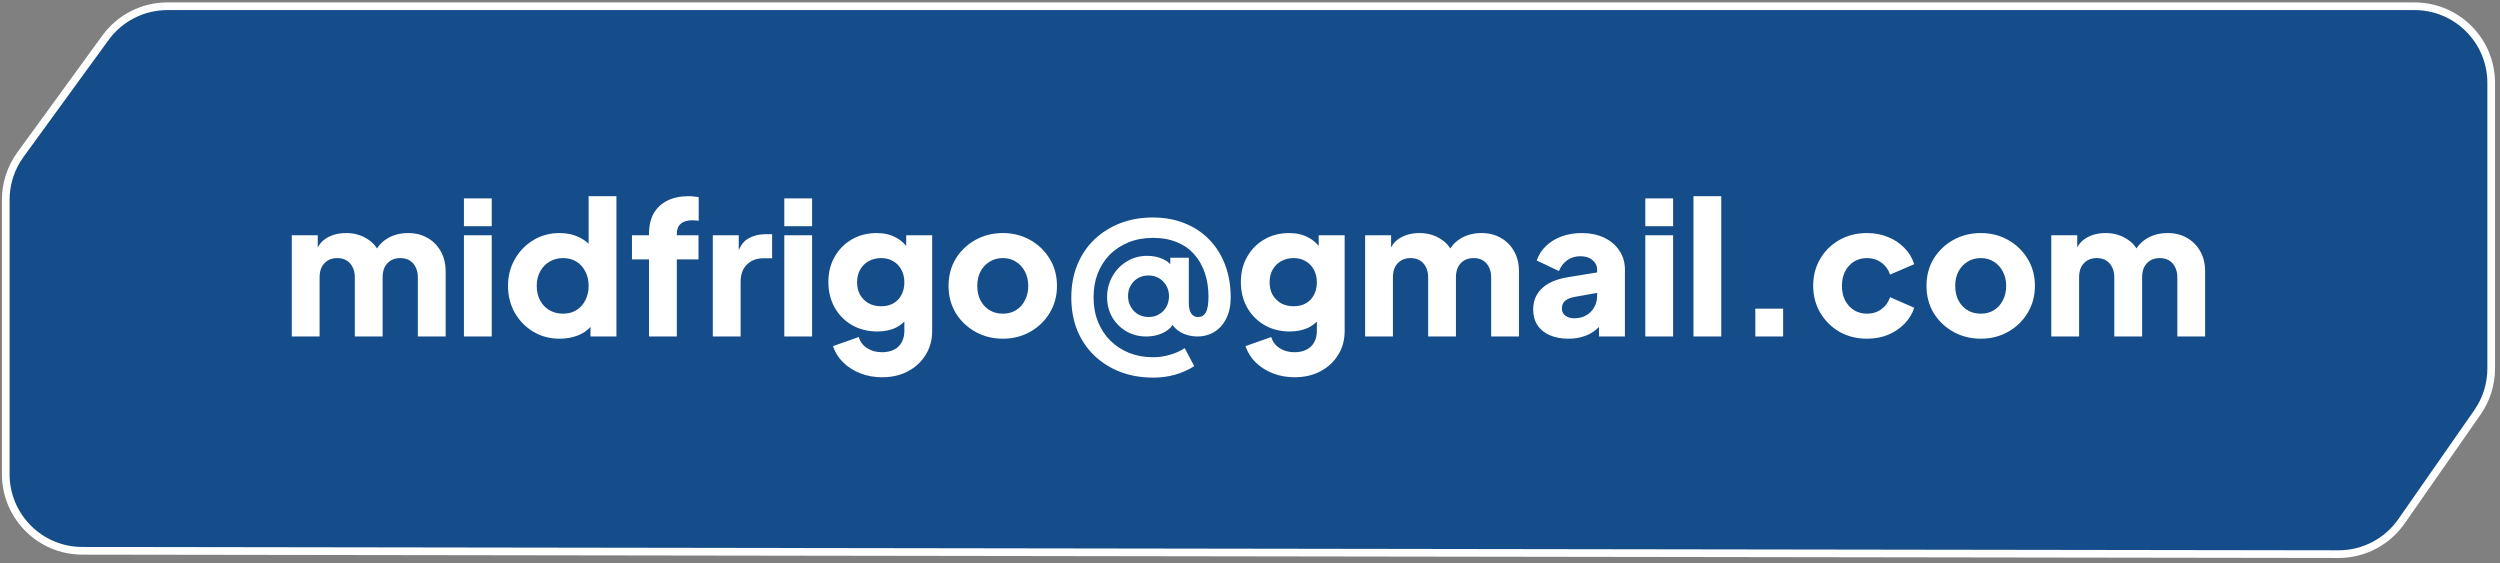 <?xml version="1.0" encoding="UTF-8"?> <svg xmlns="http://www.w3.org/2000/svg" width="435" height="98" viewBox="0 0 435 98" fill="none"><rect x="0" y="0" width="435" height="98" fill="#808080" stroke="none"/><path d="M1 34.759V82.503C1 89.86 6.958 95.827 14.315 95.838L406.897 96.421C411.265 96.427 415.359 94.294 417.856 90.712L431.072 71.754C432.632 69.516 433.468 66.855 433.468 64.128V14.422C433.468 7.058 427.497 1.088 420.133 1.088L29.13 1.086C24.864 1.086 20.856 3.127 18.347 6.576L3.551 26.915C1.893 29.195 1 31.941 1 34.759Z" fill="#144D8A" stroke="url(#paint0_linear_2077_334)" stroke-width="1.333"></path><path d="M50.774 58.547V40.939H55.289V45.228L54.805 44.518C55.063 43.164 55.686 42.164 56.675 41.519C57.664 40.874 58.847 40.552 60.223 40.552C61.685 40.552 62.964 40.928 64.061 41.68C65.179 42.411 65.877 43.4 66.157 44.647L64.77 44.776C65.351 43.336 66.178 42.272 67.253 41.584C68.328 40.896 69.586 40.552 71.026 40.552C72.295 40.552 73.413 40.831 74.38 41.39C75.37 41.949 76.144 42.734 76.703 43.744C77.261 44.733 77.541 45.894 77.541 47.227V58.547H72.704V48.259C72.704 47.571 72.575 46.98 72.317 46.486C72.08 45.991 71.736 45.604 71.284 45.325C70.833 45.045 70.285 44.905 69.64 44.905C69.016 44.905 68.468 45.045 67.995 45.325C67.544 45.604 67.189 45.991 66.931 46.486C66.694 46.98 66.576 47.571 66.576 48.259V58.547H61.739V48.259C61.739 47.571 61.61 46.98 61.352 46.486C61.115 45.991 60.771 45.604 60.32 45.325C59.868 45.045 59.32 44.905 58.675 44.905C58.051 44.905 57.503 45.045 57.03 45.325C56.579 45.604 56.224 45.991 55.966 46.486C55.729 46.98 55.611 47.571 55.611 48.259V58.547H50.774ZM80.724 58.547V40.939H85.562V58.547H80.724ZM80.724 39.358V34.521H85.562V39.358H80.724ZM97.39 58.934C95.67 58.934 94.133 58.525 92.778 57.708C91.424 56.891 90.349 55.784 89.553 54.387C88.779 52.989 88.392 51.441 88.392 49.743C88.392 48.023 88.79 46.475 89.585 45.099C90.381 43.701 91.456 42.594 92.81 41.777C94.165 40.96 95.681 40.552 97.358 40.552C98.648 40.552 99.787 40.799 100.776 41.293C101.787 41.766 102.582 42.444 103.163 43.325L102.421 44.292V34.134H107.258V58.547H102.743V55.322L103.195 56.322C102.593 57.182 101.776 57.837 100.744 58.289C99.712 58.719 98.594 58.934 97.39 58.934ZM97.97 54.58C98.852 54.58 99.626 54.376 100.292 53.967C100.959 53.559 101.475 52.989 101.84 52.258C102.227 51.527 102.421 50.689 102.421 49.743C102.421 48.797 102.227 47.958 101.84 47.227C101.475 46.496 100.959 45.926 100.292 45.518C99.626 45.109 98.852 44.905 97.97 44.905C97.089 44.905 96.293 45.12 95.584 45.55C94.896 45.959 94.358 46.529 93.971 47.26C93.584 47.969 93.391 48.797 93.391 49.743C93.391 50.689 93.584 51.527 93.971 52.258C94.358 52.989 94.896 53.559 95.584 53.967C96.293 54.376 97.089 54.58 97.97 54.58ZM112.929 58.547V45.131H109.962V40.939H112.929V40.681C112.929 39.283 113.198 38.101 113.736 37.133C114.295 36.166 115.09 35.424 116.122 34.908C117.154 34.392 118.401 34.134 119.863 34.134C120.143 34.134 120.444 34.155 120.766 34.198C121.089 34.22 121.357 34.252 121.572 34.295V38.423C121.357 38.38 121.164 38.359 120.992 38.359C120.841 38.337 120.68 38.326 120.508 38.326C119.605 38.326 118.917 38.531 118.444 38.939C117.993 39.326 117.767 39.907 117.767 40.681V40.939H121.54V45.131H117.767V58.547H112.929ZM124.028 58.547V40.939H128.543V45.163L128.221 44.55C128.608 43.067 129.242 42.067 130.124 41.551C131.026 41.014 132.091 40.745 133.316 40.745H134.348V44.938H132.832C131.65 44.938 130.693 45.303 129.962 46.034C129.231 46.743 128.866 47.754 128.866 49.066V58.547H124.028ZM136.468 58.547V40.939H141.306V58.547H136.468ZM136.468 39.358V34.521H141.306V39.358H136.468ZM153.489 65.642C152.134 65.642 150.876 65.416 149.715 64.965C148.554 64.513 147.555 63.879 146.716 63.062C145.899 62.266 145.308 61.32 144.942 60.224L149.425 58.644C149.662 59.461 150.145 60.106 150.876 60.579C151.607 61.052 152.478 61.288 153.489 61.288C154.284 61.288 154.972 61.138 155.553 60.837C156.133 60.557 156.574 60.138 156.875 59.579C157.197 59.02 157.359 58.364 157.359 57.612V53.58L158.294 54.741C157.692 55.73 156.918 56.472 155.972 56.967C155.026 57.44 153.919 57.676 152.65 57.676C151.016 57.676 149.554 57.311 148.264 56.58C146.974 55.827 145.964 54.806 145.233 53.516C144.502 52.204 144.136 50.721 144.136 49.066C144.136 47.41 144.502 45.948 145.233 44.679C145.964 43.389 146.963 42.379 148.232 41.648C149.5 40.917 150.941 40.552 152.553 40.552C153.822 40.552 154.929 40.81 155.875 41.326C156.821 41.82 157.627 42.583 158.294 43.615L157.681 44.776V40.939H162.196V57.612C162.196 59.16 161.82 60.536 161.067 61.74C160.315 62.965 159.283 63.922 157.971 64.61C156.681 65.298 155.187 65.642 153.489 65.642ZM153.327 53.29C154.144 53.29 154.854 53.118 155.456 52.774C156.058 52.43 156.52 51.946 156.843 51.323C157.187 50.7 157.359 49.968 157.359 49.13C157.359 48.291 157.187 47.56 156.843 46.937C156.499 46.292 156.026 45.797 155.424 45.453C154.822 45.088 154.123 44.905 153.327 44.905C152.51 44.905 151.779 45.088 151.134 45.453C150.511 45.797 150.016 46.292 149.651 46.937C149.307 47.56 149.135 48.291 149.135 49.13C149.135 49.947 149.307 50.667 149.651 51.291C150.016 51.914 150.511 52.409 151.134 52.774C151.779 53.118 152.51 53.29 153.327 53.29ZM174.497 58.934C172.756 58.934 171.165 58.536 169.724 57.741C168.305 56.945 167.166 55.859 166.306 54.483C165.467 53.086 165.048 51.506 165.048 49.743C165.048 47.958 165.467 46.378 166.306 45.002C167.166 43.626 168.305 42.54 169.724 41.745C171.165 40.949 172.756 40.552 174.497 40.552C176.239 40.552 177.819 40.949 179.238 41.745C180.657 42.54 181.786 43.626 182.624 45.002C183.484 46.378 183.914 47.958 183.914 49.743C183.914 51.506 183.484 53.086 182.624 54.483C181.786 55.859 180.657 56.945 179.238 57.741C177.819 58.536 176.239 58.934 174.497 58.934ZM174.497 54.58C175.379 54.58 176.142 54.376 176.787 53.967C177.453 53.559 177.969 52.989 178.335 52.258C178.722 51.527 178.915 50.689 178.915 49.743C178.915 48.797 178.722 47.969 178.335 47.26C177.969 46.529 177.453 45.959 176.787 45.55C176.142 45.12 175.379 44.905 174.497 44.905C173.616 44.905 172.842 45.12 172.175 45.55C171.509 45.959 170.982 46.529 170.595 47.26C170.23 47.969 170.047 48.797 170.047 49.743C170.047 50.689 170.23 51.527 170.595 52.258C170.982 52.989 171.509 53.559 172.175 53.967C172.842 54.376 173.616 54.58 174.497 54.58ZM200.631 65.706C198.567 65.706 196.665 65.373 194.923 64.707C193.203 64.04 191.698 63.094 190.408 61.869C189.14 60.643 188.151 59.181 187.441 57.483C186.753 55.763 186.409 53.86 186.409 51.774C186.409 49.689 186.753 47.797 187.441 46.099C188.151 44.379 189.14 42.906 190.408 41.68C191.698 40.455 193.203 39.509 194.923 38.842C196.643 38.176 198.524 37.843 200.567 37.843C202.609 37.843 204.458 38.176 206.114 38.842C207.791 39.509 209.22 40.455 210.403 41.68C211.607 42.906 212.531 44.379 213.176 46.099C213.821 47.797 214.144 49.689 214.144 51.774C214.144 53.172 213.886 54.387 213.37 55.419C212.875 56.429 212.187 57.203 211.306 57.741C210.446 58.278 209.446 58.547 208.307 58.547C207.554 58.547 206.791 58.396 206.017 58.095C205.265 57.794 204.63 57.321 204.114 56.676C203.62 56.01 203.373 55.128 203.373 54.032L204.211 56.064C204.061 56.58 203.738 57.02 203.244 57.386C202.749 57.751 202.169 58.042 201.502 58.257C200.836 58.45 200.148 58.547 199.438 58.547C198.191 58.547 197.052 58.257 196.02 57.676C194.988 57.074 194.16 56.257 193.536 55.225C192.934 54.172 192.633 52.989 192.633 51.678C192.633 50.388 192.934 49.205 193.536 48.13C194.138 47.034 194.966 46.163 196.02 45.518C197.073 44.852 198.266 44.518 199.599 44.518C200.653 44.518 201.588 44.712 202.405 45.099C203.244 45.486 203.77 45.991 203.985 46.614L203.631 47.969V44.841H206.856V52.774C206.856 53.527 206.995 54.118 207.275 54.548C207.554 54.956 207.941 55.161 208.436 55.161C209.059 55.161 209.521 54.892 209.822 54.354C210.123 53.817 210.274 52.892 210.274 51.581C210.274 50.119 210.07 48.775 209.661 47.55C209.253 46.303 208.64 45.217 207.823 44.292C207.028 43.368 206.028 42.658 204.824 42.164C203.62 41.648 202.222 41.39 200.631 41.39C199.062 41.39 197.643 41.648 196.374 42.164C195.106 42.68 194.009 43.4 193.085 44.325C192.182 45.249 191.483 46.346 190.989 47.614C190.516 48.861 190.279 50.237 190.279 51.742C190.279 53.29 190.537 54.709 191.053 55.999C191.569 57.268 192.289 58.364 193.214 59.289C194.16 60.213 195.256 60.923 196.503 61.417C197.772 61.912 199.137 62.159 200.599 62.159C201.631 62.159 202.609 62.019 203.534 61.74C204.48 61.482 205.351 61.095 206.146 60.579L207.791 63.707C205.705 65.04 203.319 65.706 200.631 65.706ZM199.89 55.161C200.578 55.161 201.18 54.999 201.696 54.677C202.233 54.354 202.652 53.924 202.953 53.387C203.254 52.828 203.405 52.215 203.405 51.549C203.405 50.538 203.072 49.689 202.405 49.001C201.76 48.313 200.932 47.958 199.922 47.937C199.255 47.915 198.643 48.055 198.084 48.356C197.525 48.657 197.084 49.087 196.761 49.646C196.439 50.184 196.278 50.807 196.278 51.516C196.278 52.204 196.439 52.828 196.761 53.387C197.084 53.946 197.514 54.387 198.051 54.709C198.61 55.01 199.223 55.161 199.89 55.161ZM225.263 65.642C223.909 65.642 222.651 65.416 221.49 64.965C220.329 64.513 219.329 63.879 218.491 63.062C217.674 62.266 217.082 61.32 216.717 60.224L221.2 58.644C221.436 59.461 221.92 60.106 222.651 60.579C223.382 61.052 224.253 61.288 225.263 61.288C226.059 61.288 226.746 61.138 227.327 60.837C227.907 60.557 228.348 60.138 228.649 59.579C228.972 59.02 229.133 58.364 229.133 57.612V53.58L230.068 54.741C229.466 55.73 228.692 56.472 227.746 56.967C226.8 57.44 225.693 57.676 224.425 57.676C222.791 57.676 221.329 57.311 220.039 56.58C218.749 55.827 217.738 54.806 217.007 53.516C216.276 52.204 215.911 50.721 215.911 49.066C215.911 47.41 216.276 45.948 217.007 44.679C217.738 43.389 218.738 42.379 220.006 41.648C221.275 40.917 222.715 40.552 224.328 40.552C225.596 40.552 226.703 40.81 227.649 41.326C228.595 41.82 229.402 42.583 230.068 43.615L229.455 44.776V40.939H233.97V57.612C233.97 59.16 233.594 60.536 232.842 61.74C232.089 62.965 231.057 63.922 229.746 64.61C228.456 65.298 226.961 65.642 225.263 65.642ZM225.102 53.29C225.919 53.29 226.628 53.118 227.23 52.774C227.832 52.43 228.294 51.946 228.617 51.323C228.961 50.7 229.133 49.968 229.133 49.13C229.133 48.291 228.961 47.56 228.617 46.937C228.273 46.292 227.8 45.797 227.198 45.453C226.596 45.088 225.897 44.905 225.102 44.905C224.285 44.905 223.554 45.088 222.909 45.453C222.285 45.797 221.791 46.292 221.425 46.937C221.081 47.56 220.909 48.291 220.909 49.13C220.909 49.947 221.081 50.667 221.425 51.291C221.791 51.914 222.285 52.409 222.909 52.774C223.554 53.118 224.285 53.29 225.102 53.29ZM237.532 58.547V40.939H242.047V45.228L241.563 44.518C241.821 43.164 242.445 42.164 243.434 41.519C244.423 40.874 245.605 40.552 246.981 40.552C248.443 40.552 249.722 40.928 250.819 41.68C251.937 42.411 252.636 43.4 252.915 44.647L251.528 44.776C252.109 43.336 252.937 42.272 254.012 41.584C255.087 40.896 256.344 40.552 257.785 40.552C259.053 40.552 260.171 40.831 261.139 41.39C262.128 41.949 262.902 42.734 263.461 43.744C264.02 44.733 264.299 45.894 264.299 47.227V58.547H259.462V48.259C259.462 47.571 259.333 46.98 259.075 46.486C258.838 45.991 258.494 45.604 258.043 45.325C257.591 45.045 257.043 44.905 256.398 44.905C255.775 44.905 255.226 45.045 254.753 45.325C254.302 45.604 253.947 45.991 253.689 46.486C253.453 46.98 253.334 47.571 253.334 48.259V58.547H248.497V48.259C248.497 47.571 248.368 46.98 248.11 46.486C247.873 45.991 247.529 45.604 247.078 45.325C246.626 45.045 246.078 44.905 245.433 44.905C244.81 44.905 244.261 45.045 243.788 45.325C243.337 45.604 242.982 45.991 242.724 46.486C242.488 46.98 242.369 47.571 242.369 48.259V58.547H237.532ZM272.933 58.934C271.664 58.934 270.568 58.73 269.643 58.321C268.719 57.913 268.009 57.332 267.515 56.58C267.02 55.806 266.773 54.892 266.773 53.838C266.773 52.849 266.999 51.979 267.45 51.226C267.902 50.452 268.59 49.807 269.514 49.291C270.46 48.775 271.632 48.41 273.03 48.195L278.415 47.324V50.871L273.9 51.678C273.212 51.807 272.686 52.032 272.32 52.355C271.955 52.656 271.772 53.097 271.772 53.677C271.772 54.215 271.976 54.634 272.385 54.935C272.793 55.236 273.298 55.386 273.9 55.386C274.696 55.386 275.395 55.214 275.997 54.87C276.599 54.526 277.061 54.064 277.383 53.484C277.727 52.882 277.899 52.226 277.899 51.516V46.937C277.899 46.27 277.631 45.712 277.093 45.26C276.577 44.809 275.868 44.583 274.965 44.583C274.105 44.583 273.341 44.819 272.675 45.292C272.03 45.765 271.557 46.389 271.256 47.163L267.386 45.325C267.73 44.336 268.278 43.486 269.031 42.777C269.783 42.067 270.686 41.519 271.74 41.132C272.793 40.745 273.943 40.552 275.19 40.552C276.674 40.552 277.985 40.82 279.125 41.358C280.264 41.895 281.146 42.648 281.769 43.615C282.414 44.561 282.737 45.669 282.737 46.937V58.547H278.222V55.709L279.318 55.515C278.802 56.289 278.232 56.934 277.609 57.45C276.986 57.945 276.287 58.31 275.513 58.547C274.739 58.805 273.879 58.934 272.933 58.934ZM286.284 58.547V40.939H291.122V58.547H286.284ZM286.284 39.358V34.521H291.122V39.358H286.284ZM294.662 58.547V34.134H299.499V58.547H294.662ZM305.426 58.547V53.709H310.263V58.547H305.426ZM324.846 58.934C323.083 58.934 321.492 58.536 320.073 57.741C318.676 56.924 317.558 55.816 316.72 54.419C315.903 53.021 315.494 51.452 315.494 49.711C315.494 47.969 315.903 46.41 316.72 45.034C317.536 43.637 318.654 42.54 320.073 41.745C321.492 40.949 323.083 40.552 324.846 40.552C326.158 40.552 327.373 40.777 328.491 41.229C329.609 41.68 330.565 42.315 331.361 43.132C332.156 43.927 332.726 44.873 333.07 45.969L328.878 47.776C328.577 46.894 328.061 46.195 327.33 45.679C326.62 45.163 325.792 44.905 324.846 44.905C324.008 44.905 323.255 45.109 322.589 45.518C321.944 45.926 321.428 46.496 321.041 47.227C320.675 47.958 320.493 48.797 320.493 49.743C320.493 50.689 320.675 51.527 321.041 52.258C321.428 52.989 321.944 53.559 322.589 53.967C323.255 54.376 324.008 54.58 324.846 54.58C325.814 54.58 326.652 54.322 327.362 53.806C328.071 53.29 328.577 52.591 328.878 51.71L333.07 53.548C332.748 54.58 332.189 55.505 331.393 56.322C330.598 57.139 329.641 57.784 328.523 58.257C327.405 58.708 326.179 58.934 324.846 58.934ZM344.658 58.934C342.917 58.934 341.326 58.536 339.885 57.741C338.466 56.945 337.327 55.859 336.467 54.483C335.628 53.086 335.209 51.506 335.209 49.743C335.209 47.958 335.628 46.378 336.467 45.002C337.327 43.626 338.466 42.54 339.885 41.745C341.326 40.949 342.917 40.552 344.658 40.552C346.4 40.552 347.98 40.949 349.399 41.745C350.818 42.54 351.947 43.626 352.785 45.002C353.645 46.378 354.075 47.958 354.075 49.743C354.075 51.506 353.645 53.086 352.785 54.483C351.947 55.859 350.818 56.945 349.399 57.741C347.98 58.536 346.4 58.934 344.658 58.934ZM344.658 54.58C345.54 54.58 346.303 54.376 346.948 53.967C347.615 53.559 348.13 52.989 348.496 52.258C348.883 51.527 349.076 50.689 349.076 49.743C349.076 48.797 348.883 47.969 348.496 47.26C348.13 46.529 347.615 45.959 346.948 45.55C346.303 45.12 345.54 44.905 344.658 44.905C343.777 44.905 343.003 45.12 342.336 45.55C341.67 45.959 341.143 46.529 340.756 47.26C340.391 47.969 340.208 48.797 340.208 49.743C340.208 50.689 340.391 51.527 340.756 52.258C341.143 52.989 341.67 53.559 342.336 53.967C343.003 54.376 343.777 54.58 344.658 54.58ZM356.925 58.547V40.939H361.44V45.228L360.956 44.518C361.214 43.164 361.838 42.164 362.827 41.519C363.816 40.874 364.998 40.552 366.374 40.552C367.836 40.552 369.115 40.928 370.212 41.68C371.33 42.411 372.029 43.4 372.308 44.647L370.921 44.776C371.502 43.336 372.33 42.272 373.405 41.584C374.48 40.896 375.737 40.552 377.178 40.552C378.446 40.552 379.564 40.831 380.532 41.39C381.521 41.949 382.295 42.734 382.854 43.744C383.413 44.733 383.692 45.894 383.692 47.227V58.547H378.855V48.259C378.855 47.571 378.726 46.98 378.468 46.486C378.231 45.991 377.887 45.604 377.436 45.325C376.984 45.045 376.436 44.905 375.791 44.905C375.168 44.905 374.619 45.045 374.146 45.325C373.695 45.604 373.34 45.991 373.082 46.486C372.846 46.98 372.727 47.571 372.727 48.259V58.547H367.89V48.259C367.89 47.571 367.761 46.98 367.503 46.486C367.266 45.991 366.922 45.604 366.471 45.325C366.019 45.045 365.471 44.905 364.826 44.905C364.203 44.905 363.654 45.045 363.181 45.325C362.73 45.604 362.375 45.991 362.117 46.486C361.881 46.98 361.762 47.571 361.762 48.259V58.547H356.925Z" fill="white"></path><defs><linearGradient id="paint0_linear_2077_334" x1="276.626" y1="96.245" x2="9.081" y2="1.133" gradientUnits="userSpaceOnUse"><stop stop-color="white"></stop><stop offset="1" stop-color="white"></stop></linearGradient></defs></svg> 